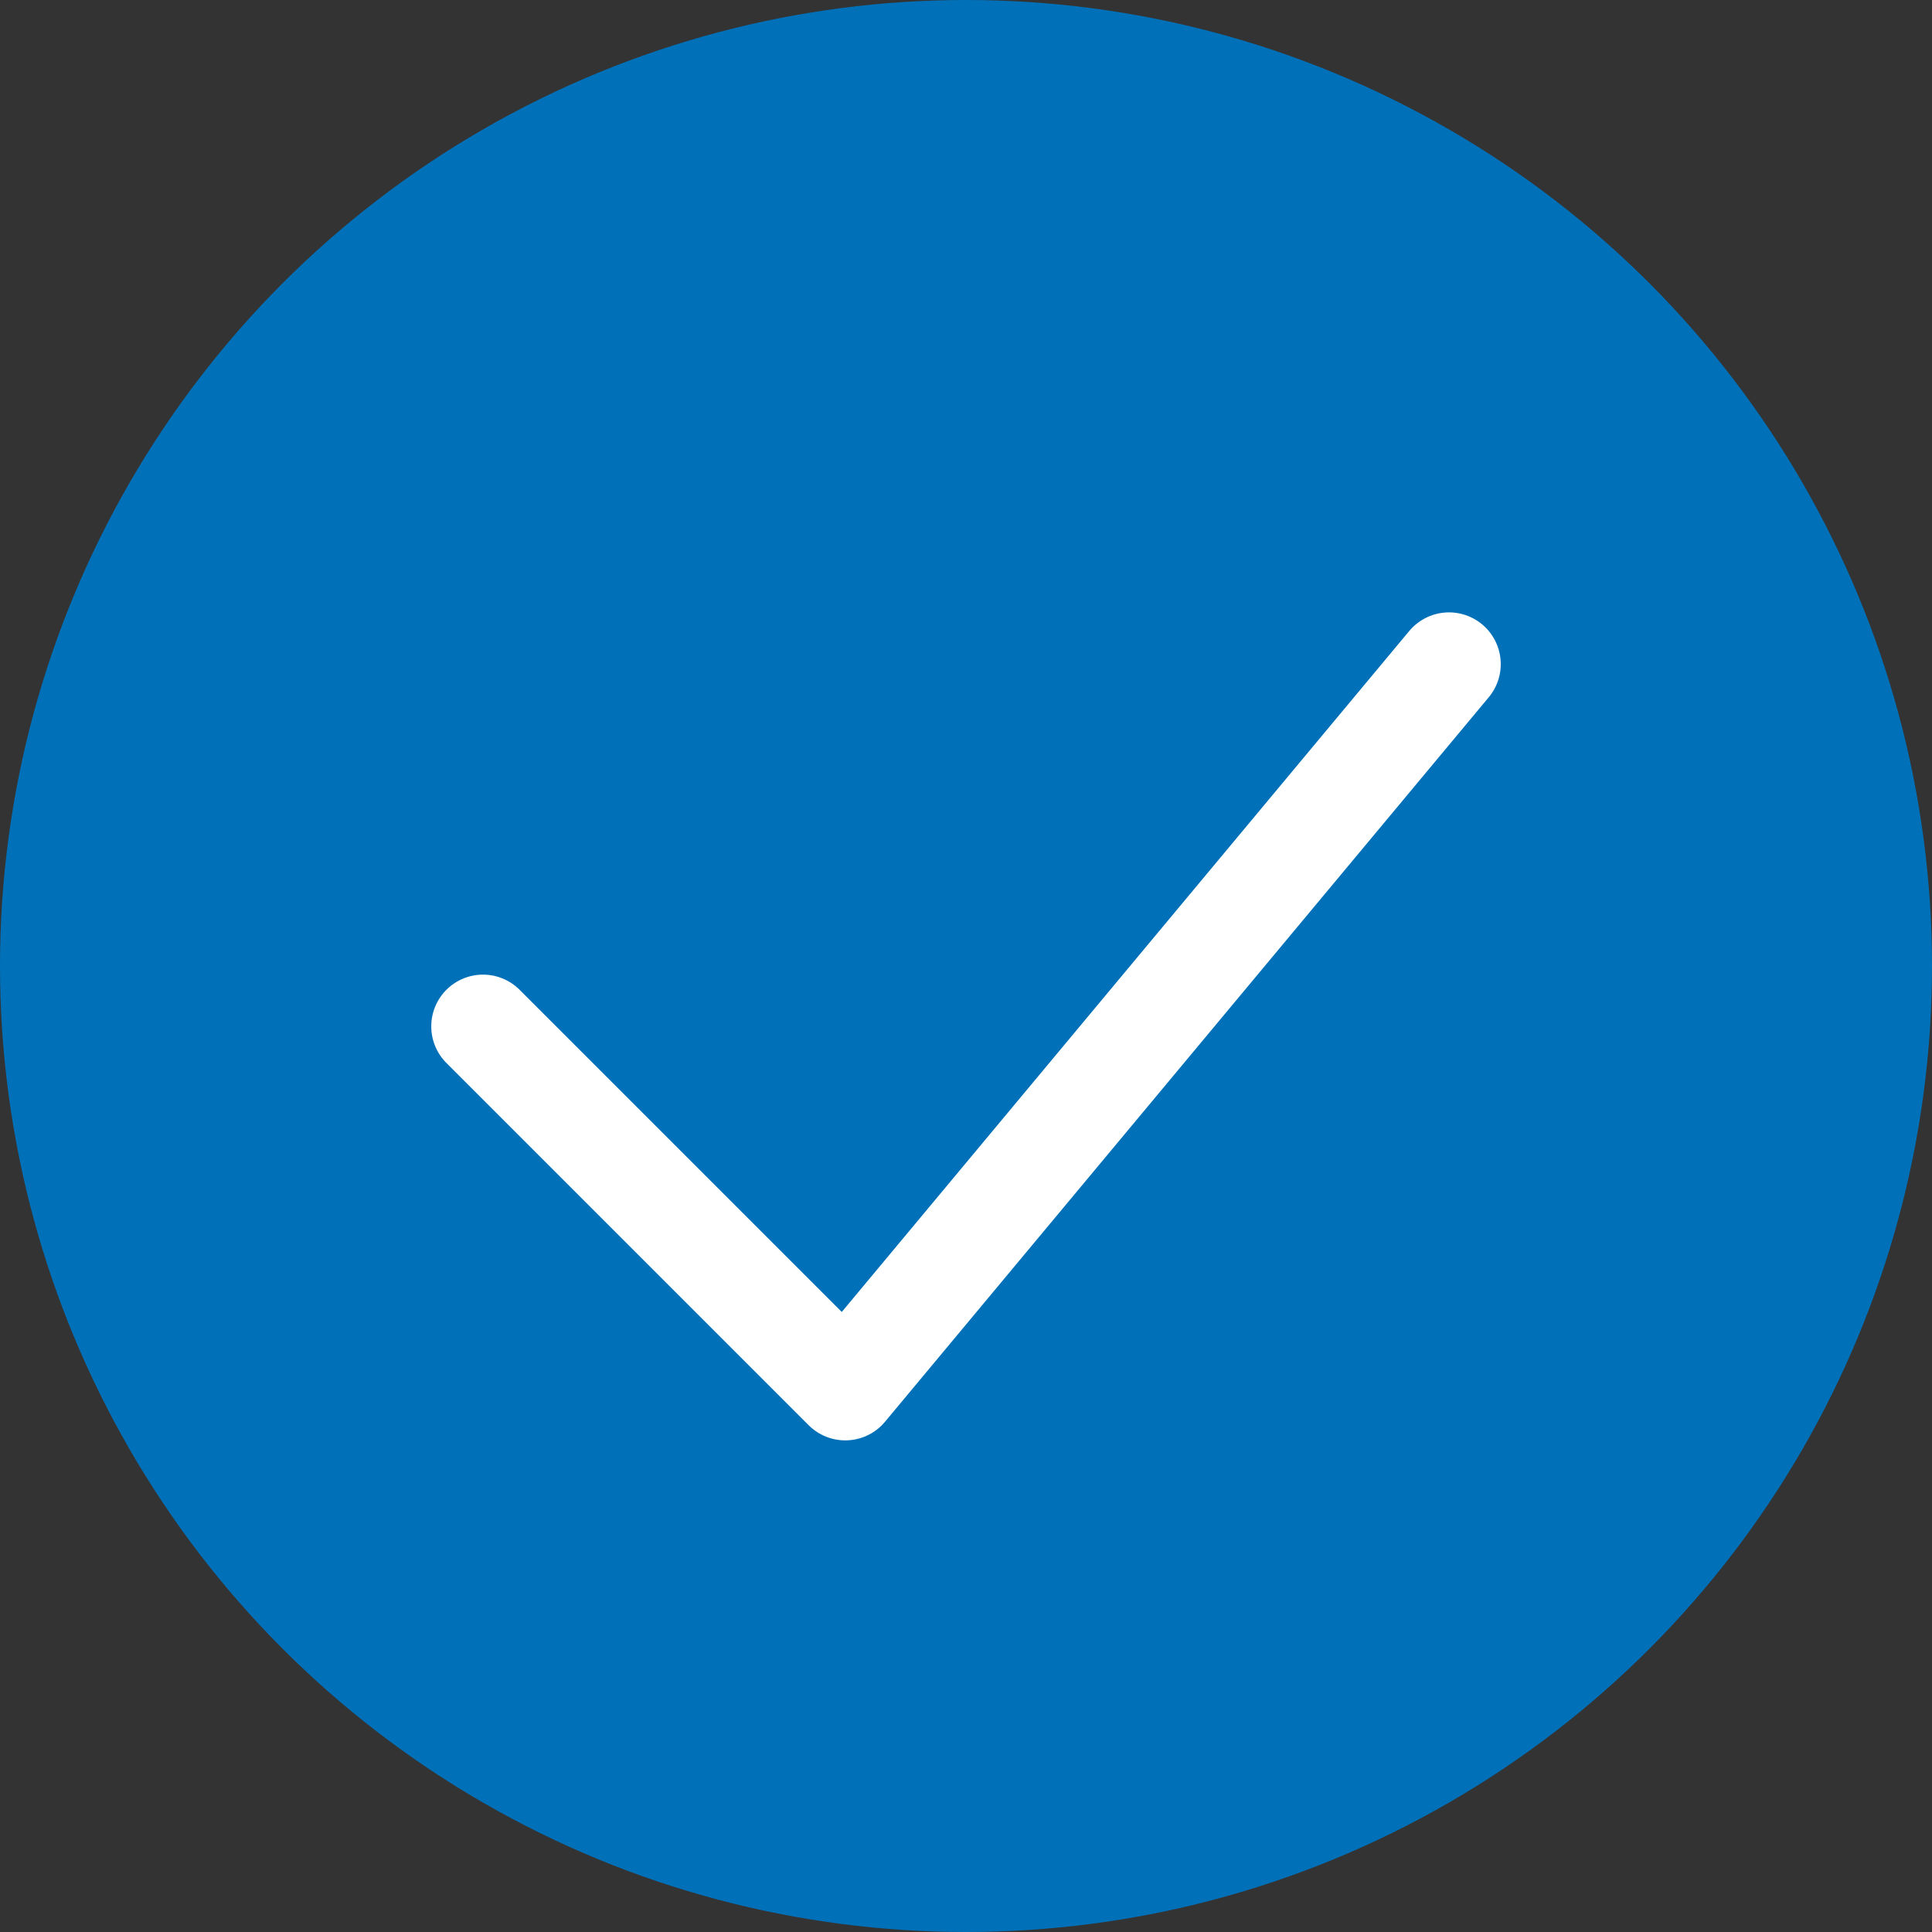 <svg width="28" height="28" fill="none" xmlns="http://www.w3.org/2000/svg"><rect width="100%" height="100%" fill="#333333" stroke="none"/><circle cx="14" cy="14" r="14" fill="#0071B9"/><path d="m7 14.875 5.25 5.25L21 9.625" stroke="#fff" stroke-width="1.5" stroke-linecap="round" stroke-linejoin="round"/></svg>
